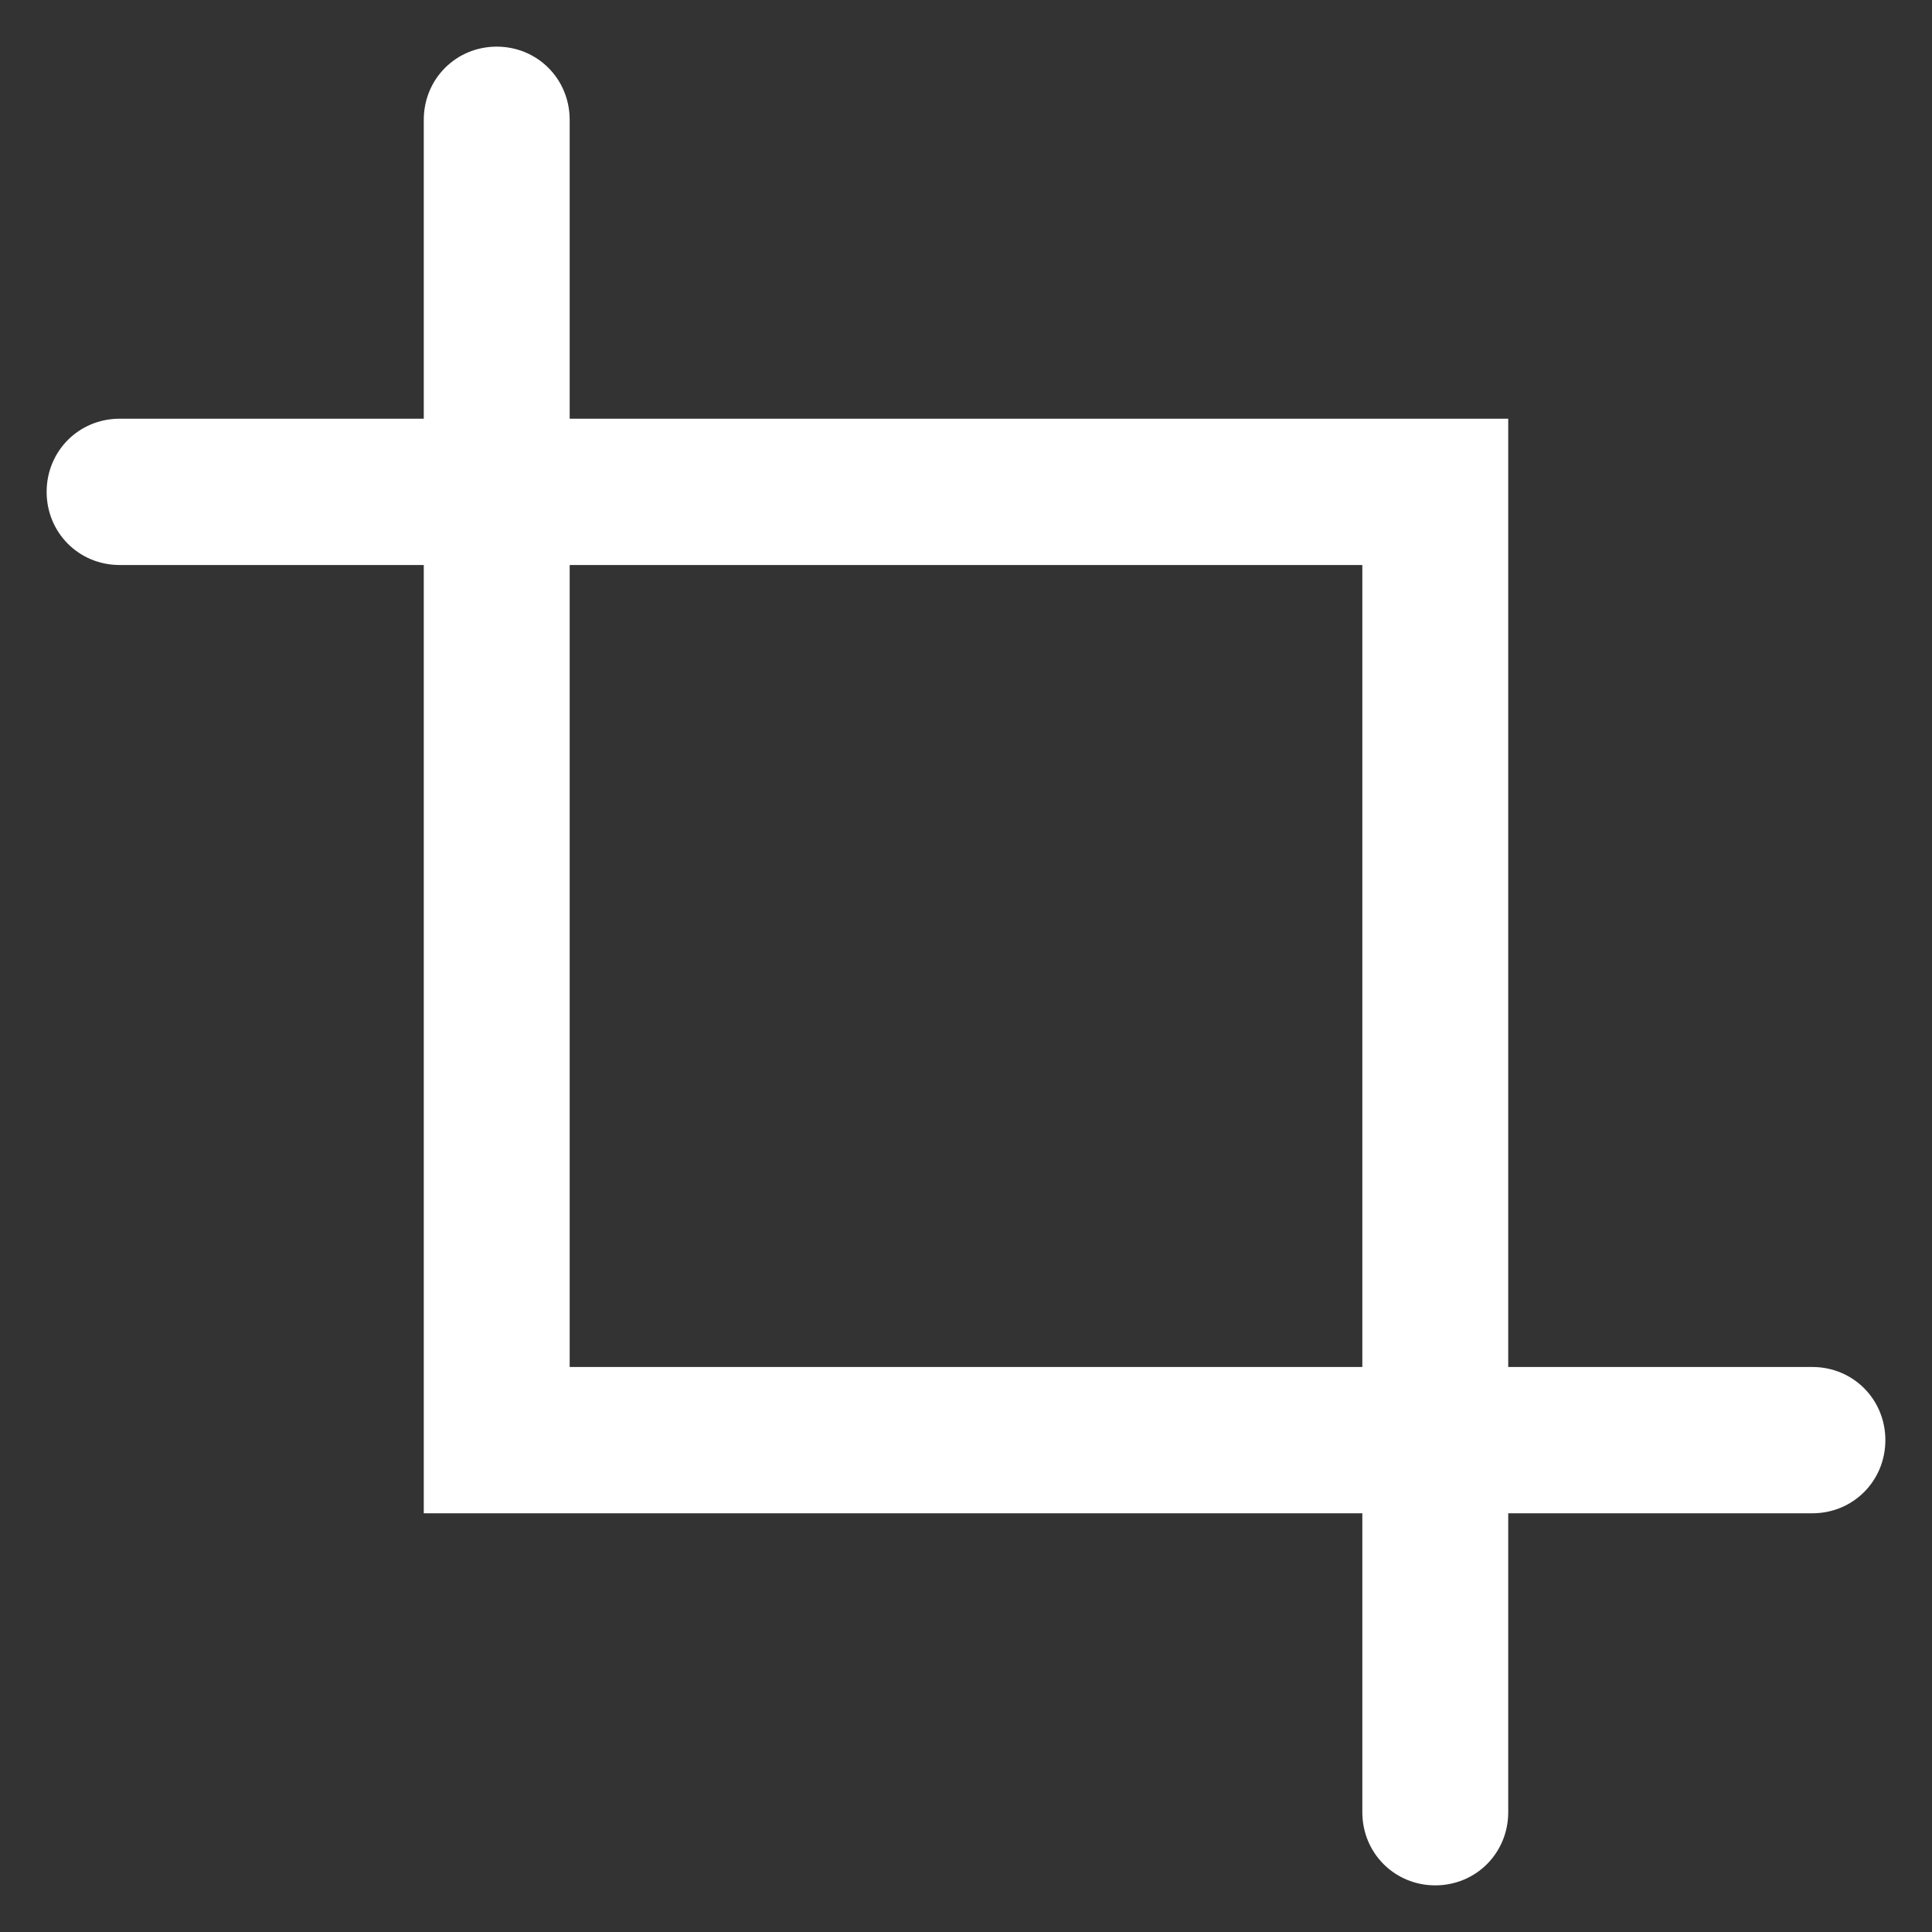 <?xml version="1.0" encoding="UTF-8"?> <svg xmlns="http://www.w3.org/2000/svg" width="29" height="29" viewBox="0 0 29 29" fill="none"><rect x="0" y="0" width="29" height="29" fill="#333333" stroke="none"/> <path d="M1.795 8.181H6.661V22.415H20.749V27.202C20.749 27.649 21.099 28 21.544 28C21.989 28 22.339 27.649 22.339 27.202V22.415H27.205C27.65 22.415 28 22.064 28 21.617C28 21.17 27.65 20.819 27.205 20.819H22.339V6.585H8.251V1.798C8.251 1.351 7.901 1 7.456 1C7.011 1 6.661 1.351 6.661 1.798V6.585H1.795C1.35 6.585 1 6.936 1 7.383C1 7.83 1.35 8.181 1.795 8.181ZM20.749 8.181V20.819H8.251V8.181H20.749Z" fill="white" stroke="white" stroke-width="0.6"></path> </svg> 